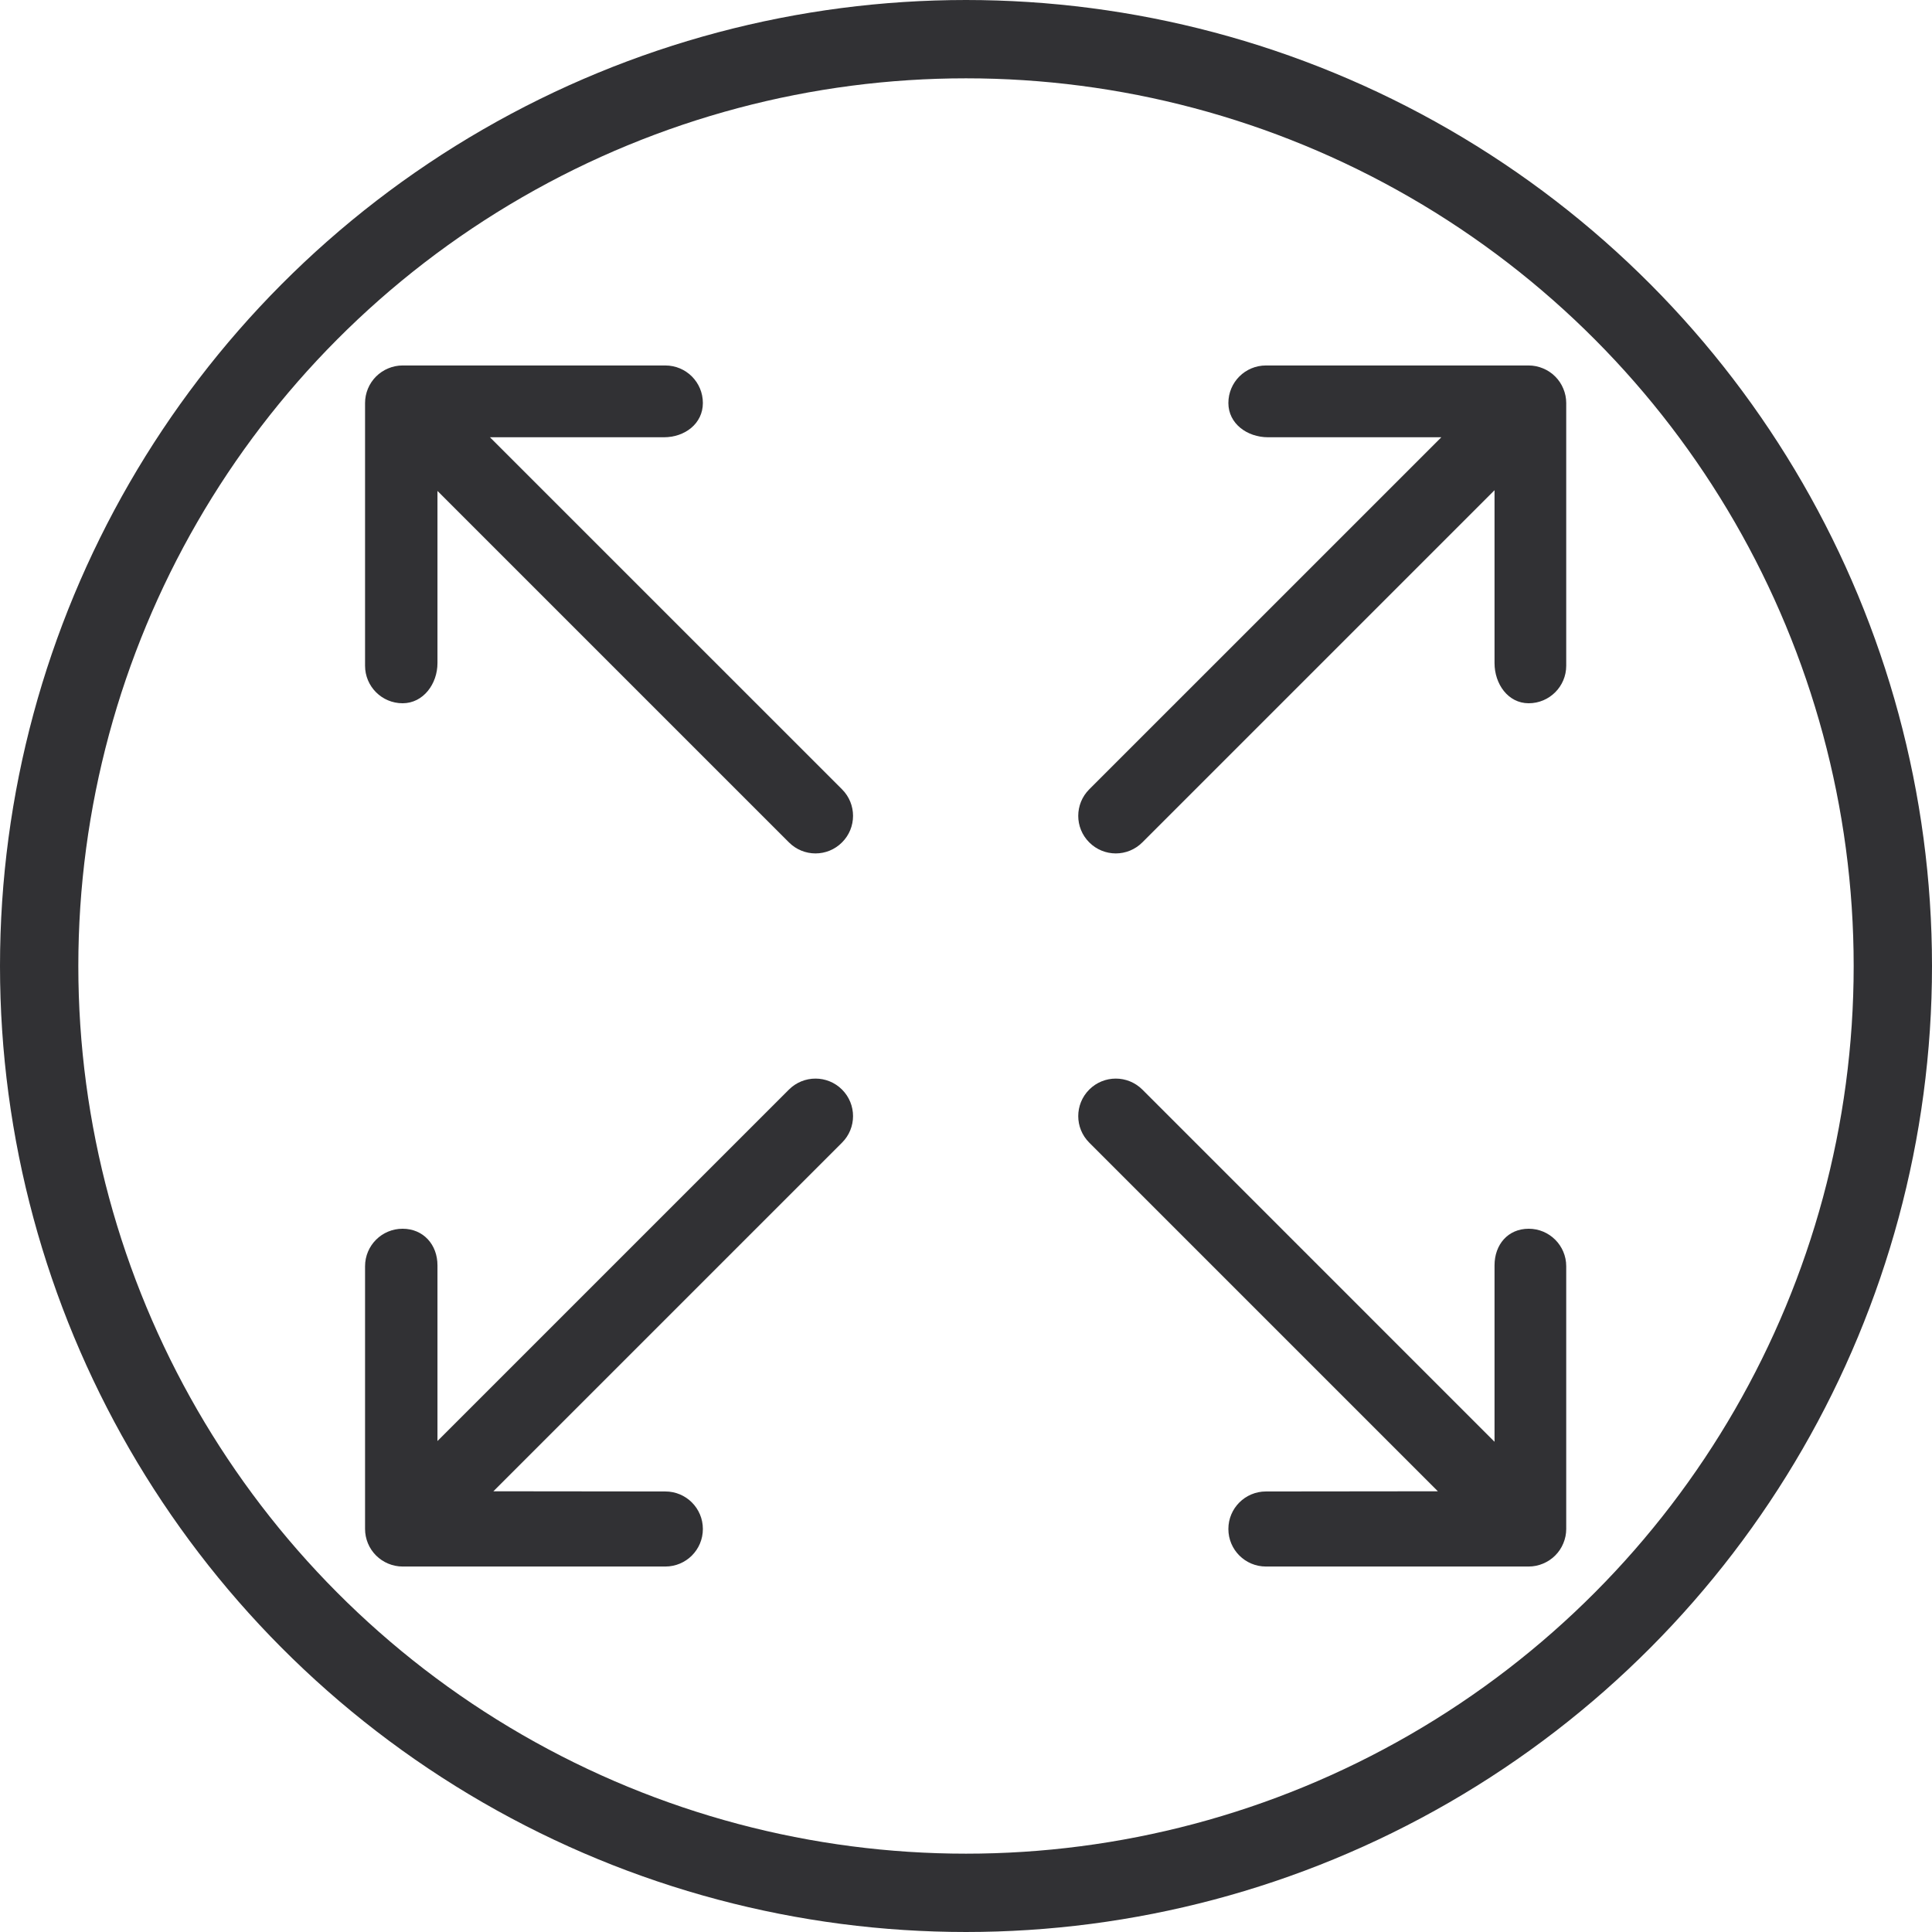 <svg width="148" height="148" viewBox="0 0 148 148" fill="none" xmlns="http://www.w3.org/2000/svg">
<circle cx="74" cy="74" r="71" stroke="#313134" stroke-width="6"/>
<g clip-path="url(#clip0_141_14)">
<path d="M119.757 118.227C119.468 118.93 118.907 119.49 118.201 119.781C117.851 119.928 117.478 120.003 117.105 120.003H96.977C95.386 120.003 94.099 118.717 94.099 117.128C94.099 115.539 95.386 114.253 96.977 114.253L110.147 114.239L83.442 87.532C82.317 86.41 82.317 84.591 83.442 83.466C84.564 82.345 86.383 82.345 87.508 83.466L114.488 110.447V96.932C114.488 95.344 115.515 94.127 117.105 94.127C118.693 94.127 119.98 95.413 119.98 97.001V117.128C119.98 117.503 119.905 117.875 119.757 118.227ZM117.105 53.873C115.515 53.873 114.488 52.386 114.488 50.797V37.553L87.508 64.531C86.945 65.093 86.21 65.376 85.475 65.376C84.738 65.376 84.003 65.093 83.442 64.531C82.317 63.409 82.317 61.59 83.442 60.465L110.413 33.496H97.136C95.545 33.496 94.099 32.458 94.099 30.872C94.099 29.283 95.386 27.997 96.977 27.997H117.105C117.478 27.997 117.851 28.072 118.201 28.219C118.907 28.51 119.468 29.07 119.757 29.773C119.905 30.125 119.98 30.497 119.98 30.872V50.999C119.98 52.584 118.693 53.873 117.105 53.873ZM37.795 114.239L50.968 114.253C52.559 114.253 53.843 115.539 53.843 117.128C53.843 118.717 52.559 120.003 50.968 120.003H30.84C30.467 120.003 30.094 119.928 29.741 119.781C29.038 119.49 28.477 118.93 28.185 118.227C28.041 117.875 27.965 117.503 27.965 117.128V97.001C27.965 95.413 29.252 94.127 30.84 94.127C32.431 94.127 33.512 95.344 33.512 96.932V110.389L60.437 83.466C61.562 82.345 63.381 82.345 64.503 83.466C65.628 84.591 65.628 86.41 64.503 87.532L37.795 114.239ZM62.47 65.376C61.735 65.376 60.998 65.093 60.437 64.531L33.512 37.608V50.797C33.512 52.386 32.431 53.873 30.84 53.873C29.252 53.873 27.965 52.584 27.965 50.999V30.872C27.965 30.497 28.041 30.125 28.185 29.773C28.477 29.07 29.038 28.51 29.741 28.219C30.091 28.072 30.464 27.997 30.834 27.997C30.837 27.997 30.837 27.997 30.84 27.997H50.968C52.559 27.997 53.843 29.283 53.843 30.872C53.843 32.458 52.455 33.496 50.864 33.496H37.532L64.503 60.465C65.628 61.59 65.628 63.409 64.503 64.531C63.942 65.093 63.207 65.376 62.47 65.376Z" fill="#313134"/>
</g>
<defs>
<clipPath id="clip0_141_14">
<rect width="92" height="92" fill="white" transform="translate(28 28)"/>
</clipPath>
</defs>
</svg>
